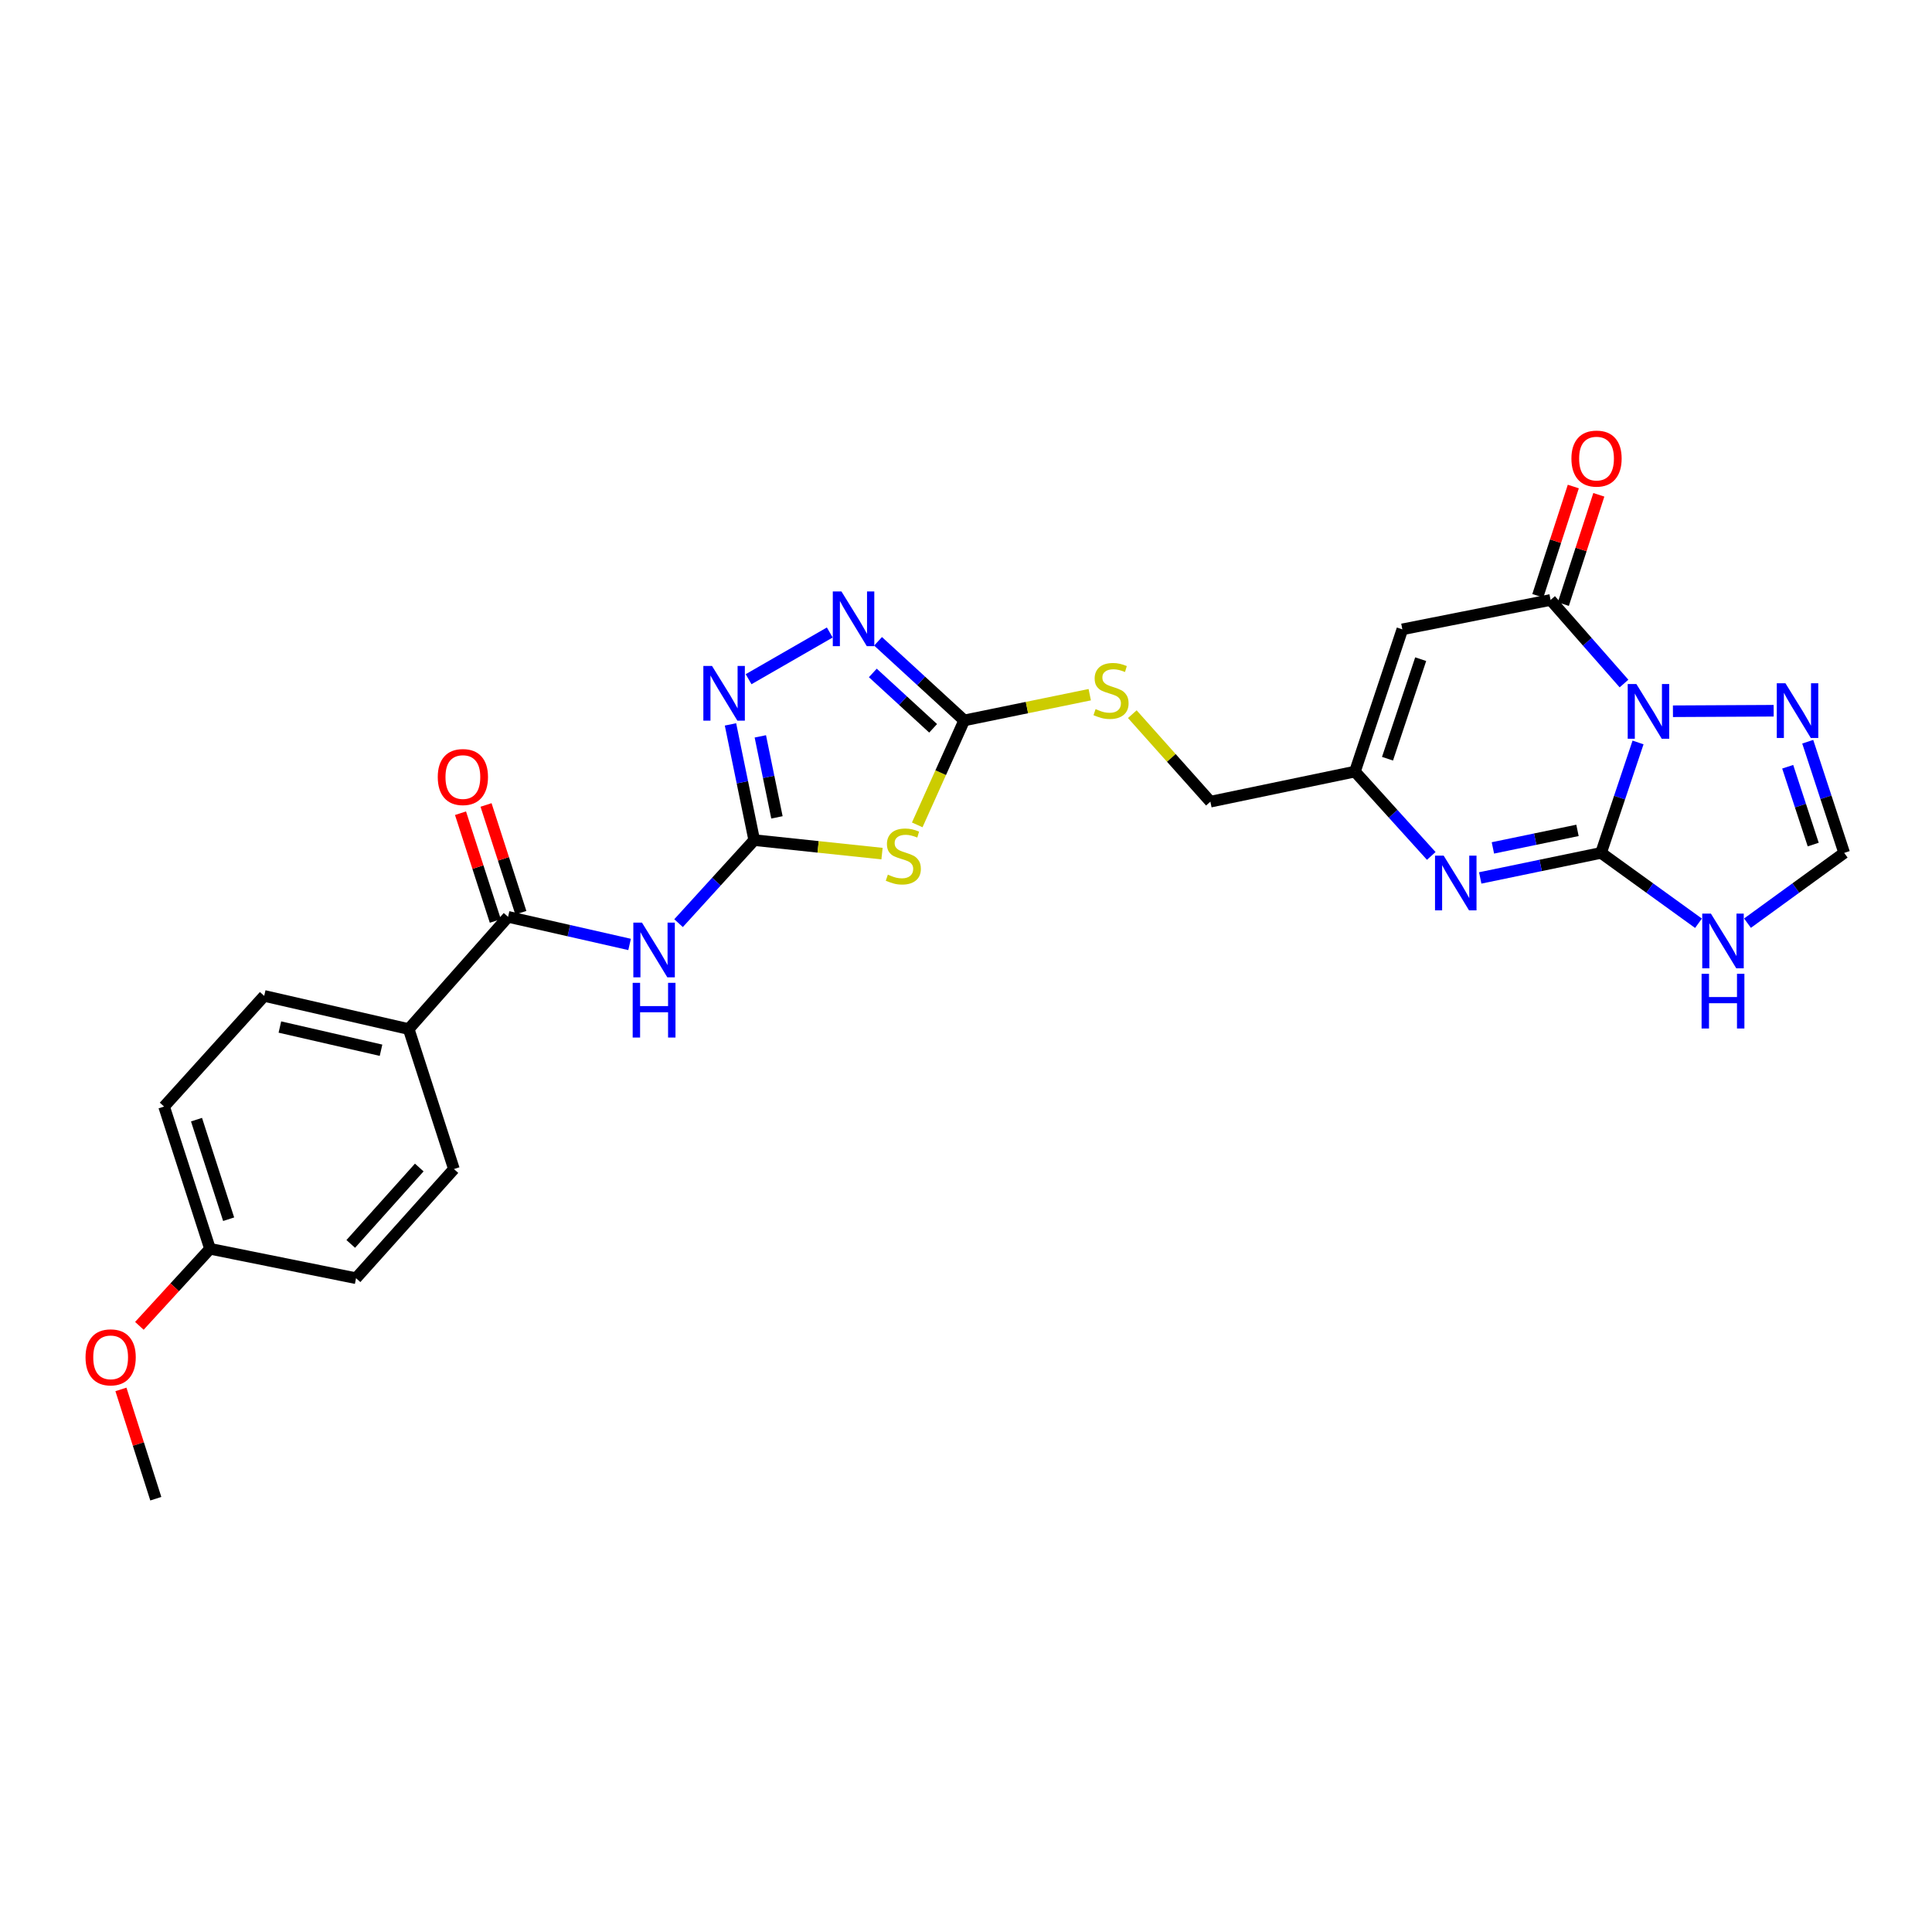 <?xml version='1.0' encoding='iso-8859-1'?>
<svg version='1.1' baseProfile='full'
              xmlns='http://www.w3.org/2000/svg'
                      xmlns:rdkit='http://www.rdkit.org/xml'
                      xmlns:xlink='http://www.w3.org/1999/xlink'
                  xml:space='preserve'
width='1000px' height='1000px' viewBox='0 0 1000 1000'>
<!-- END OF HEADER -->
<rect style='opacity:1.0;fill:#FFFFFF;stroke:none' width='1000' height='1000' x='0' y='0'> </rect>
<path class='bond-0' d='M 847.849,384.296 L 838.275,412.874' style='fill:none;fill-rule:evenodd;stroke:#0000FF;stroke-width:6px;stroke-linecap:butt;stroke-linejoin:miter;stroke-opacity:1' />
<path class='bond-0' d='M 838.275,412.874 L 828.701,441.453' style='fill:none;fill-rule:evenodd;stroke:#000000;stroke-width:6px;stroke-linecap:butt;stroke-linejoin:miter;stroke-opacity:1' />
<path class='bond-1' d='M 840.581,353.795 L 821.581,332.168' style='fill:none;fill-rule:evenodd;stroke:#0000FF;stroke-width:6px;stroke-linecap:butt;stroke-linejoin:miter;stroke-opacity:1' />
<path class='bond-1' d='M 821.581,332.168 L 802.58,310.54' style='fill:none;fill-rule:evenodd;stroke:#000000;stroke-width:6px;stroke-linecap:butt;stroke-linejoin:miter;stroke-opacity:1' />
<path class='bond-11' d='M 865.909,368.14 L 918.047,367.874' style='fill:none;fill-rule:evenodd;stroke:#0000FF;stroke-width:6px;stroke-linecap:butt;stroke-linejoin:miter;stroke-opacity:1' />
<path class='bond-3' d='M 828.701,441.453 L 797.431,447.936' style='fill:none;fill-rule:evenodd;stroke:#000000;stroke-width:6px;stroke-linecap:butt;stroke-linejoin:miter;stroke-opacity:1' />
<path class='bond-3' d='M 797.431,447.936 L 766.161,454.419' style='fill:none;fill-rule:evenodd;stroke:#0000FF;stroke-width:6px;stroke-linecap:butt;stroke-linejoin:miter;stroke-opacity:1' />
<path class='bond-3' d='M 816.501,429.801 L 794.612,434.339' style='fill:none;fill-rule:evenodd;stroke:#000000;stroke-width:6px;stroke-linecap:butt;stroke-linejoin:miter;stroke-opacity:1' />
<path class='bond-3' d='M 794.612,434.339 L 772.723,438.877' style='fill:none;fill-rule:evenodd;stroke:#0000FF;stroke-width:6px;stroke-linecap:butt;stroke-linejoin:miter;stroke-opacity:1' />
<path class='bond-7' d='M 828.701,441.453 L 853.917,459.664' style='fill:none;fill-rule:evenodd;stroke:#000000;stroke-width:6px;stroke-linecap:butt;stroke-linejoin:miter;stroke-opacity:1' />
<path class='bond-7' d='M 853.917,459.664 L 879.133,477.875' style='fill:none;fill-rule:evenodd;stroke:#0000FF;stroke-width:6px;stroke-linecap:butt;stroke-linejoin:miter;stroke-opacity:1' />
<path class='bond-5' d='M 802.58,310.54 L 725.853,325.752' style='fill:none;fill-rule:evenodd;stroke:#000000;stroke-width:6px;stroke-linecap:butt;stroke-linejoin:miter;stroke-opacity:1' />
<path class='bond-17' d='M 809.184,312.684 L 818.367,284.399' style='fill:none;fill-rule:evenodd;stroke:#000000;stroke-width:6px;stroke-linecap:butt;stroke-linejoin:miter;stroke-opacity:1' />
<path class='bond-17' d='M 818.367,284.399 L 827.55,256.113' style='fill:none;fill-rule:evenodd;stroke:#FF0000;stroke-width:6px;stroke-linecap:butt;stroke-linejoin:miter;stroke-opacity:1' />
<path class='bond-17' d='M 795.976,308.396 L 805.159,280.111' style='fill:none;fill-rule:evenodd;stroke:#000000;stroke-width:6px;stroke-linecap:butt;stroke-linejoin:miter;stroke-opacity:1' />
<path class='bond-17' d='M 805.159,280.111 L 814.343,251.825' style='fill:none;fill-rule:evenodd;stroke:#FF0000;stroke-width:6px;stroke-linecap:butt;stroke-linejoin:miter;stroke-opacity:1' />
<path class='bond-2' d='M 390.385,434.841 L 423.459,438.336' style='fill:none;fill-rule:evenodd;stroke:#000000;stroke-width:6px;stroke-linecap:butt;stroke-linejoin:miter;stroke-opacity:1' />
<path class='bond-2' d='M 423.459,438.336 L 456.532,441.831' style='fill:none;fill-rule:evenodd;stroke:#CCCC00;stroke-width:6px;stroke-linecap:butt;stroke-linejoin:miter;stroke-opacity:1' />
<path class='bond-6' d='M 390.385,434.841 L 370.801,456.332' style='fill:none;fill-rule:evenodd;stroke:#000000;stroke-width:6px;stroke-linecap:butt;stroke-linejoin:miter;stroke-opacity:1' />
<path class='bond-6' d='M 370.801,456.332 L 351.216,477.823' style='fill:none;fill-rule:evenodd;stroke:#0000FF;stroke-width:6px;stroke-linecap:butt;stroke-linejoin:miter;stroke-opacity:1' />
<path class='bond-29' d='M 390.385,434.841 L 384.241,404.894' style='fill:none;fill-rule:evenodd;stroke:#000000;stroke-width:6px;stroke-linecap:butt;stroke-linejoin:miter;stroke-opacity:1' />
<path class='bond-29' d='M 384.241,404.894 L 378.097,374.947' style='fill:none;fill-rule:evenodd;stroke:#0000FF;stroke-width:6px;stroke-linecap:butt;stroke-linejoin:miter;stroke-opacity:1' />
<path class='bond-29' d='M 402.145,423.067 L 397.844,402.103' style='fill:none;fill-rule:evenodd;stroke:#000000;stroke-width:6px;stroke-linecap:butt;stroke-linejoin:miter;stroke-opacity:1' />
<path class='bond-29' d='M 397.844,402.103 L 393.543,381.14' style='fill:none;fill-rule:evenodd;stroke:#0000FF;stroke-width:6px;stroke-linecap:butt;stroke-linejoin:miter;stroke-opacity:1' />
<path class='bond-28' d='M 740.817,443.024 L 721.069,421.197' style='fill:none;fill-rule:evenodd;stroke:#0000FF;stroke-width:6px;stroke-linecap:butt;stroke-linejoin:miter;stroke-opacity:1' />
<path class='bond-28' d='M 721.069,421.197 L 701.321,399.371' style='fill:none;fill-rule:evenodd;stroke:#000000;stroke-width:6px;stroke-linecap:butt;stroke-linejoin:miter;stroke-opacity:1' />
<path class='bond-4' d='M 474.763,426.954 L 486.914,399.921' style='fill:none;fill-rule:evenodd;stroke:#CCCC00;stroke-width:6px;stroke-linecap:butt;stroke-linejoin:miter;stroke-opacity:1' />
<path class='bond-4' d='M 486.914,399.921 L 499.065,372.887' style='fill:none;fill-rule:evenodd;stroke:#000000;stroke-width:6px;stroke-linecap:butt;stroke-linejoin:miter;stroke-opacity:1' />
<path class='bond-13' d='M 725.853,325.752 L 701.321,399.371' style='fill:none;fill-rule:evenodd;stroke:#000000;stroke-width:6px;stroke-linecap:butt;stroke-linejoin:miter;stroke-opacity:1' />
<path class='bond-13' d='M 735.347,341.185 L 718.174,392.718' style='fill:none;fill-rule:evenodd;stroke:#000000;stroke-width:6px;stroke-linecap:butt;stroke-linejoin:miter;stroke-opacity:1' />
<path class='bond-12' d='M 325.875,488.84 L 294.429,481.698' style='fill:none;fill-rule:evenodd;stroke:#0000FF;stroke-width:6px;stroke-linecap:butt;stroke-linejoin:miter;stroke-opacity:1' />
<path class='bond-12' d='M 294.429,481.698 L 262.982,474.555' style='fill:none;fill-rule:evenodd;stroke:#000000;stroke-width:6px;stroke-linecap:butt;stroke-linejoin:miter;stroke-opacity:1' />
<path class='bond-27' d='M 904.498,477.823 L 929.522,459.638' style='fill:none;fill-rule:evenodd;stroke:#0000FF;stroke-width:6px;stroke-linecap:butt;stroke-linejoin:miter;stroke-opacity:1' />
<path class='bond-27' d='M 929.522,459.638 L 954.545,441.453' style='fill:none;fill-rule:evenodd;stroke:#000000;stroke-width:6px;stroke-linecap:butt;stroke-linejoin:miter;stroke-opacity:1' />
<path class='bond-8' d='M 499.065,372.887 L 531.557,366.229' style='fill:none;fill-rule:evenodd;stroke:#000000;stroke-width:6px;stroke-linecap:butt;stroke-linejoin:miter;stroke-opacity:1' />
<path class='bond-8' d='M 531.557,366.229 L 564.048,359.57' style='fill:none;fill-rule:evenodd;stroke:#CCCC00;stroke-width:6px;stroke-linecap:butt;stroke-linejoin:miter;stroke-opacity:1' />
<path class='bond-10' d='M 499.065,372.887 L 476.772,352.416' style='fill:none;fill-rule:evenodd;stroke:#000000;stroke-width:6px;stroke-linecap:butt;stroke-linejoin:miter;stroke-opacity:1' />
<path class='bond-10' d='M 476.772,352.416 L 454.478,331.945' style='fill:none;fill-rule:evenodd;stroke:#0000FF;stroke-width:6px;stroke-linecap:butt;stroke-linejoin:miter;stroke-opacity:1' />
<path class='bond-10' d='M 482.986,376.974 L 467.38,362.644' style='fill:none;fill-rule:evenodd;stroke:#000000;stroke-width:6px;stroke-linecap:butt;stroke-linejoin:miter;stroke-opacity:1' />
<path class='bond-10' d='M 467.38,362.644 L 451.774,348.314' style='fill:none;fill-rule:evenodd;stroke:#0000FF;stroke-width:6px;stroke-linecap:butt;stroke-linejoin:miter;stroke-opacity:1' />
<path class='bond-9' d='M 387.467,351.556 L 429.487,327.379' style='fill:none;fill-rule:evenodd;stroke:#0000FF;stroke-width:6px;stroke-linecap:butt;stroke-linejoin:miter;stroke-opacity:1' />
<path class='bond-14' d='M 935.678,383.909 L 945.112,412.681' style='fill:none;fill-rule:evenodd;stroke:#0000FF;stroke-width:6px;stroke-linecap:butt;stroke-linejoin:miter;stroke-opacity:1' />
<path class='bond-14' d='M 945.112,412.681 L 954.545,441.453' style='fill:none;fill-rule:evenodd;stroke:#000000;stroke-width:6px;stroke-linecap:butt;stroke-linejoin:miter;stroke-opacity:1' />
<path class='bond-14' d='M 925.313,396.867 L 931.917,417.007' style='fill:none;fill-rule:evenodd;stroke:#0000FF;stroke-width:6px;stroke-linecap:butt;stroke-linejoin:miter;stroke-opacity:1' />
<path class='bond-14' d='M 931.917,417.007 L 938.521,437.147' style='fill:none;fill-rule:evenodd;stroke:#000000;stroke-width:6px;stroke-linecap:butt;stroke-linejoin:miter;stroke-opacity:1' />
<path class='bond-15' d='M 262.982,474.555 L 211.543,532.644' style='fill:none;fill-rule:evenodd;stroke:#000000;stroke-width:6px;stroke-linecap:butt;stroke-linejoin:miter;stroke-opacity:1' />
<path class='bond-18' d='M 269.589,472.421 L 260.581,444.534' style='fill:none;fill-rule:evenodd;stroke:#000000;stroke-width:6px;stroke-linecap:butt;stroke-linejoin:miter;stroke-opacity:1' />
<path class='bond-18' d='M 260.581,444.534 L 251.574,416.646' style='fill:none;fill-rule:evenodd;stroke:#FF0000;stroke-width:6px;stroke-linecap:butt;stroke-linejoin:miter;stroke-opacity:1' />
<path class='bond-18' d='M 256.376,476.689 L 247.368,448.802' style='fill:none;fill-rule:evenodd;stroke:#000000;stroke-width:6px;stroke-linecap:butt;stroke-linejoin:miter;stroke-opacity:1' />
<path class='bond-18' d='M 247.368,448.802 L 238.36,420.914' style='fill:none;fill-rule:evenodd;stroke:#FF0000;stroke-width:6px;stroke-linecap:butt;stroke-linejoin:miter;stroke-opacity:1' />
<path class='bond-19' d='M 701.321,399.371 L 626.492,414.946' style='fill:none;fill-rule:evenodd;stroke:#000000;stroke-width:6px;stroke-linecap:butt;stroke-linejoin:miter;stroke-opacity:1' />
<path class='bond-20' d='M 211.543,532.644 L 136.752,515.48' style='fill:none;fill-rule:evenodd;stroke:#000000;stroke-width:6px;stroke-linecap:butt;stroke-linejoin:miter;stroke-opacity:1' />
<path class='bond-20' d='M 197.218,543.604 L 144.865,531.589' style='fill:none;fill-rule:evenodd;stroke:#000000;stroke-width:6px;stroke-linecap:butt;stroke-linejoin:miter;stroke-opacity:1' />
<path class='bond-21' d='M 211.543,532.644 L 234.948,605.098' style='fill:none;fill-rule:evenodd;stroke:#000000;stroke-width:6px;stroke-linecap:butt;stroke-linejoin:miter;stroke-opacity:1' />
<path class='bond-16' d='M 586.079,369.653 L 606.285,392.299' style='fill:none;fill-rule:evenodd;stroke:#CCCC00;stroke-width:6px;stroke-linecap:butt;stroke-linejoin:miter;stroke-opacity:1' />
<path class='bond-16' d='M 606.285,392.299 L 626.492,414.946' style='fill:none;fill-rule:evenodd;stroke:#000000;stroke-width:6px;stroke-linecap:butt;stroke-linejoin:miter;stroke-opacity:1' />
<path class='bond-23' d='M 136.752,515.48 L 84.934,572.751' style='fill:none;fill-rule:evenodd;stroke:#000000;stroke-width:6px;stroke-linecap:butt;stroke-linejoin:miter;stroke-opacity:1' />
<path class='bond-24' d='M 234.948,605.098 L 184.288,661.598' style='fill:none;fill-rule:evenodd;stroke:#000000;stroke-width:6px;stroke-linecap:butt;stroke-linejoin:miter;stroke-opacity:1' />
<path class='bond-24' d='M 217.011,604.303 L 181.548,643.853' style='fill:none;fill-rule:evenodd;stroke:#000000;stroke-width:6px;stroke-linecap:butt;stroke-linejoin:miter;stroke-opacity:1' />
<path class='bond-22' d='M 108.695,646.37 L 184.288,661.598' style='fill:none;fill-rule:evenodd;stroke:#000000;stroke-width:6px;stroke-linecap:butt;stroke-linejoin:miter;stroke-opacity:1' />
<path class='bond-25' d='M 108.695,646.37 L 90.417,666.312' style='fill:none;fill-rule:evenodd;stroke:#000000;stroke-width:6px;stroke-linecap:butt;stroke-linejoin:miter;stroke-opacity:1' />
<path class='bond-25' d='M 90.417,666.312 L 72.139,686.254' style='fill:none;fill-rule:evenodd;stroke:#FF0000;stroke-width:6px;stroke-linecap:butt;stroke-linejoin:miter;stroke-opacity:1' />
<path class='bond-30' d='M 108.695,646.37 L 84.934,572.751' style='fill:none;fill-rule:evenodd;stroke:#000000;stroke-width:6px;stroke-linecap:butt;stroke-linejoin:miter;stroke-opacity:1' />
<path class='bond-30' d='M 118.345,631.062 L 101.713,579.529' style='fill:none;fill-rule:evenodd;stroke:#000000;stroke-width:6px;stroke-linecap:butt;stroke-linejoin:miter;stroke-opacity:1' />
<path class='bond-26' d='M 62.594,719.159 L 71.62,747.445' style='fill:none;fill-rule:evenodd;stroke:#FF0000;stroke-width:6px;stroke-linecap:butt;stroke-linejoin:miter;stroke-opacity:1' />
<path class='bond-26' d='M 71.62,747.445 L 80.645,775.732' style='fill:none;fill-rule:evenodd;stroke:#000000;stroke-width:6px;stroke-linecap:butt;stroke-linejoin:miter;stroke-opacity:1' />
<path  class='atom-0' d='M 846.98 354.045
L 856.26 369.045
Q 857.18 370.525, 858.66 373.205
Q 860.14 375.885, 860.22 376.045
L 860.22 354.045
L 863.98 354.045
L 863.98 382.365
L 860.1 382.365
L 850.14 365.965
Q 848.98 364.045, 847.74 361.845
Q 846.54 359.645, 846.18 358.965
L 846.18 382.365
L 842.5 382.365
L 842.5 354.045
L 846.98 354.045
' fill='#0000FF'/>
<path  class='atom-4' d='M 747.241 442.883
L 756.521 457.883
Q 757.441 459.363, 758.921 462.043
Q 760.401 464.723, 760.481 464.883
L 760.481 442.883
L 764.241 442.883
L 764.241 471.203
L 760.361 471.203
L 750.401 454.803
Q 749.241 452.883, 748.001 450.683
Q 746.801 448.483, 746.441 447.803
L 746.441 471.203
L 742.761 471.203
L 742.761 442.883
L 747.241 442.883
' fill='#0000FF'/>
<path  class='atom-5' d='M 459.552 452.716
Q 459.872 452.836, 461.192 453.396
Q 462.512 453.956, 463.952 454.316
Q 465.432 454.636, 466.872 454.636
Q 469.552 454.636, 471.112 453.356
Q 472.672 452.036, 472.672 449.756
Q 472.672 448.196, 471.872 447.236
Q 471.112 446.276, 469.912 445.756
Q 468.712 445.236, 466.712 444.636
Q 464.192 443.876, 462.672 443.156
Q 461.192 442.436, 460.112 440.916
Q 459.072 439.396, 459.072 436.836
Q 459.072 433.276, 461.472 431.076
Q 463.912 428.876, 468.712 428.876
Q 471.992 428.876, 475.712 430.436
L 474.792 433.516
Q 471.392 432.116, 468.832 432.116
Q 466.072 432.116, 464.552 433.276
Q 463.032 434.396, 463.072 436.356
Q 463.072 437.876, 463.832 438.796
Q 464.632 439.716, 465.752 440.236
Q 466.912 440.756, 468.832 441.356
Q 471.392 442.156, 472.912 442.956
Q 474.432 443.756, 475.512 445.396
Q 476.632 446.996, 476.632 449.756
Q 476.632 453.676, 473.992 455.796
Q 471.392 457.876, 467.032 457.876
Q 464.512 457.876, 462.592 457.316
Q 460.712 456.796, 458.472 455.876
L 459.552 452.716
' fill='#CCCC00'/>
<path  class='atom-7' d='M 332.292 477.56
L 341.572 492.56
Q 342.492 494.04, 343.972 496.72
Q 345.452 499.4, 345.532 499.56
L 345.532 477.56
L 349.292 477.56
L 349.292 505.88
L 345.412 505.88
L 335.452 489.48
Q 334.292 487.56, 333.052 485.36
Q 331.852 483.16, 331.492 482.48
L 331.492 505.88
L 327.812 505.88
L 327.812 477.56
L 332.292 477.56
' fill='#0000FF'/>
<path  class='atom-7' d='M 327.472 508.712
L 331.312 508.712
L 331.312 520.752
L 345.792 520.752
L 345.792 508.712
L 349.632 508.712
L 349.632 537.032
L 345.792 537.032
L 345.792 523.952
L 331.312 523.952
L 331.312 537.032
L 327.472 537.032
L 327.472 508.712
' fill='#0000FF'/>
<path  class='atom-8' d='M 885.56 472.877
L 894.84 487.877
Q 895.76 489.357, 897.24 492.037
Q 898.72 494.717, 898.8 494.877
L 898.8 472.877
L 902.56 472.877
L 902.56 501.197
L 898.68 501.197
L 888.72 484.797
Q 887.56 482.877, 886.32 480.677
Q 885.12 478.477, 884.76 477.797
L 884.76 501.197
L 881.08 501.197
L 881.08 472.877
L 885.56 472.877
' fill='#0000FF'/>
<path  class='atom-8' d='M 880.74 504.029
L 884.58 504.029
L 884.58 516.069
L 899.06 516.069
L 899.06 504.029
L 902.9 504.029
L 902.9 532.349
L 899.06 532.349
L 899.06 519.269
L 884.58 519.269
L 884.58 532.349
L 880.74 532.349
L 880.74 504.029
' fill='#0000FF'/>
<path  class='atom-10' d='M 368.535 344.687
L 377.815 359.687
Q 378.735 361.167, 380.215 363.847
Q 381.695 366.527, 381.775 366.687
L 381.775 344.687
L 385.535 344.687
L 385.535 373.007
L 381.655 373.007
L 371.695 356.607
Q 370.535 354.687, 369.295 352.487
Q 368.095 350.287, 367.735 349.607
L 367.735 373.007
L 364.055 373.007
L 364.055 344.687
L 368.535 344.687
' fill='#0000FF'/>
<path  class='atom-11' d='M 435.534 306.138
L 444.814 321.138
Q 445.734 322.618, 447.214 325.298
Q 448.694 327.978, 448.774 328.138
L 448.774 306.138
L 452.534 306.138
L 452.534 334.458
L 448.654 334.458
L 438.694 318.058
Q 437.534 316.138, 436.294 313.938
Q 435.094 311.738, 434.734 311.058
L 434.734 334.458
L 431.054 334.458
L 431.054 306.138
L 435.534 306.138
' fill='#0000FF'/>
<path  class='atom-12' d='M 924.139 353.651
L 933.419 368.651
Q 934.339 370.131, 935.819 372.811
Q 937.299 375.491, 937.379 375.651
L 937.379 353.651
L 941.139 353.651
L 941.139 381.971
L 937.259 381.971
L 927.299 365.571
Q 926.139 363.651, 924.899 361.451
Q 923.699 359.251, 923.339 358.571
L 923.339 381.971
L 919.659 381.971
L 919.659 353.651
L 924.139 353.651
' fill='#0000FF'/>
<path  class='atom-17' d='M 567.068 367.032
Q 567.388 367.152, 568.708 367.712
Q 570.028 368.272, 571.468 368.632
Q 572.948 368.952, 574.388 368.952
Q 577.068 368.952, 578.628 367.672
Q 580.188 366.352, 580.188 364.072
Q 580.188 362.512, 579.388 361.552
Q 578.628 360.592, 577.428 360.072
Q 576.228 359.552, 574.228 358.952
Q 571.708 358.192, 570.188 357.472
Q 568.708 356.752, 567.628 355.232
Q 566.588 353.712, 566.588 351.152
Q 566.588 347.592, 568.988 345.392
Q 571.428 343.192, 576.228 343.192
Q 579.508 343.192, 583.228 344.752
L 582.308 347.832
Q 578.908 346.432, 576.348 346.432
Q 573.588 346.432, 572.068 347.592
Q 570.548 348.712, 570.588 350.672
Q 570.588 352.192, 571.348 353.112
Q 572.148 354.032, 573.268 354.552
Q 574.428 355.072, 576.348 355.672
Q 578.908 356.472, 580.428 357.272
Q 581.948 358.072, 583.028 359.712
Q 584.148 361.312, 584.148 364.072
Q 584.148 367.992, 581.508 370.112
Q 578.908 372.192, 574.548 372.192
Q 572.028 372.192, 570.108 371.632
Q 568.228 371.112, 565.988 370.192
L 567.068 367.032
' fill='#CCCC00'/>
<path  class='atom-18' d='M 813.363 237.364
Q 813.363 230.564, 816.723 226.764
Q 820.083 222.964, 826.363 222.964
Q 832.643 222.964, 836.003 226.764
Q 839.363 230.564, 839.363 237.364
Q 839.363 244.244, 835.963 248.164
Q 832.563 252.044, 826.363 252.044
Q 820.123 252.044, 816.723 248.164
Q 813.363 244.284, 813.363 237.364
M 826.363 248.844
Q 830.683 248.844, 833.003 245.964
Q 835.363 243.044, 835.363 237.364
Q 835.363 231.804, 833.003 229.004
Q 830.683 226.164, 826.363 226.164
Q 822.043 226.164, 819.683 228.964
Q 817.363 231.764, 817.363 237.364
Q 817.363 243.084, 819.683 245.964
Q 822.043 248.844, 826.363 248.844
' fill='#FF0000'/>
<path  class='atom-19' d='M 226.585 402.197
Q 226.585 395.397, 229.945 391.597
Q 233.305 387.797, 239.585 387.797
Q 245.865 387.797, 249.225 391.597
Q 252.585 395.397, 252.585 402.197
Q 252.585 409.077, 249.185 412.997
Q 245.785 416.877, 239.585 416.877
Q 233.345 416.877, 229.945 412.997
Q 226.585 409.117, 226.585 402.197
M 239.585 413.677
Q 243.905 413.677, 246.225 410.797
Q 248.585 407.877, 248.585 402.197
Q 248.585 396.637, 246.225 393.837
Q 243.905 390.997, 239.585 390.997
Q 235.265 390.997, 232.905 393.797
Q 230.585 396.597, 230.585 402.197
Q 230.585 407.917, 232.905 410.797
Q 235.265 413.677, 239.585 413.677
' fill='#FF0000'/>
<path  class='atom-26' d='M 44.271 702.556
Q 44.271 695.756, 47.631 691.956
Q 50.991 688.156, 57.271 688.156
Q 63.551 688.156, 66.911 691.956
Q 70.271 695.756, 70.271 702.556
Q 70.271 709.436, 66.871 713.356
Q 63.471 717.236, 57.271 717.236
Q 51.031 717.236, 47.631 713.356
Q 44.271 709.476, 44.271 702.556
M 57.271 714.036
Q 61.591 714.036, 63.911 711.156
Q 66.271 708.236, 66.271 702.556
Q 66.271 696.996, 63.911 694.196
Q 61.591 691.356, 57.271 691.356
Q 52.951 691.356, 50.591 694.156
Q 48.271 696.956, 48.271 702.556
Q 48.271 708.276, 50.591 711.156
Q 52.951 714.036, 57.271 714.036
' fill='#FF0000'/>
</svg>

